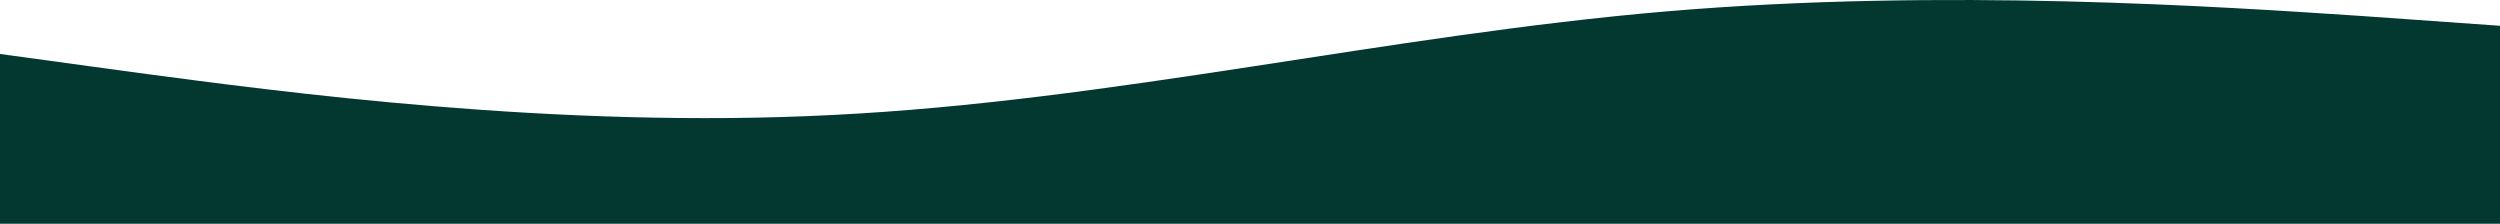 <?xml version="1.0" encoding="UTF-8"?> <svg xmlns="http://www.w3.org/2000/svg" width="2000" height="179" viewBox="0 0 2000 179" fill="none"> <path fill-rule="evenodd" clip-rule="evenodd" d="M0 43.181L111.111 58.389C222.222 73.072 444.444 103.487 666.667 91.95C888.889 80.938 1111.11 27.974 1333.33 9.095C1555.56 -9.783 1777.78 5.425 1888.89 12.766L2000 20.632V179H1888.89C1777.78 179 1555.56 179 1333.33 179C1111.11 179 888.889 179 666.667 179C444.444 179 222.222 179 111.111 179H0V43.181Z" fill="#02382F"></path> </svg> 